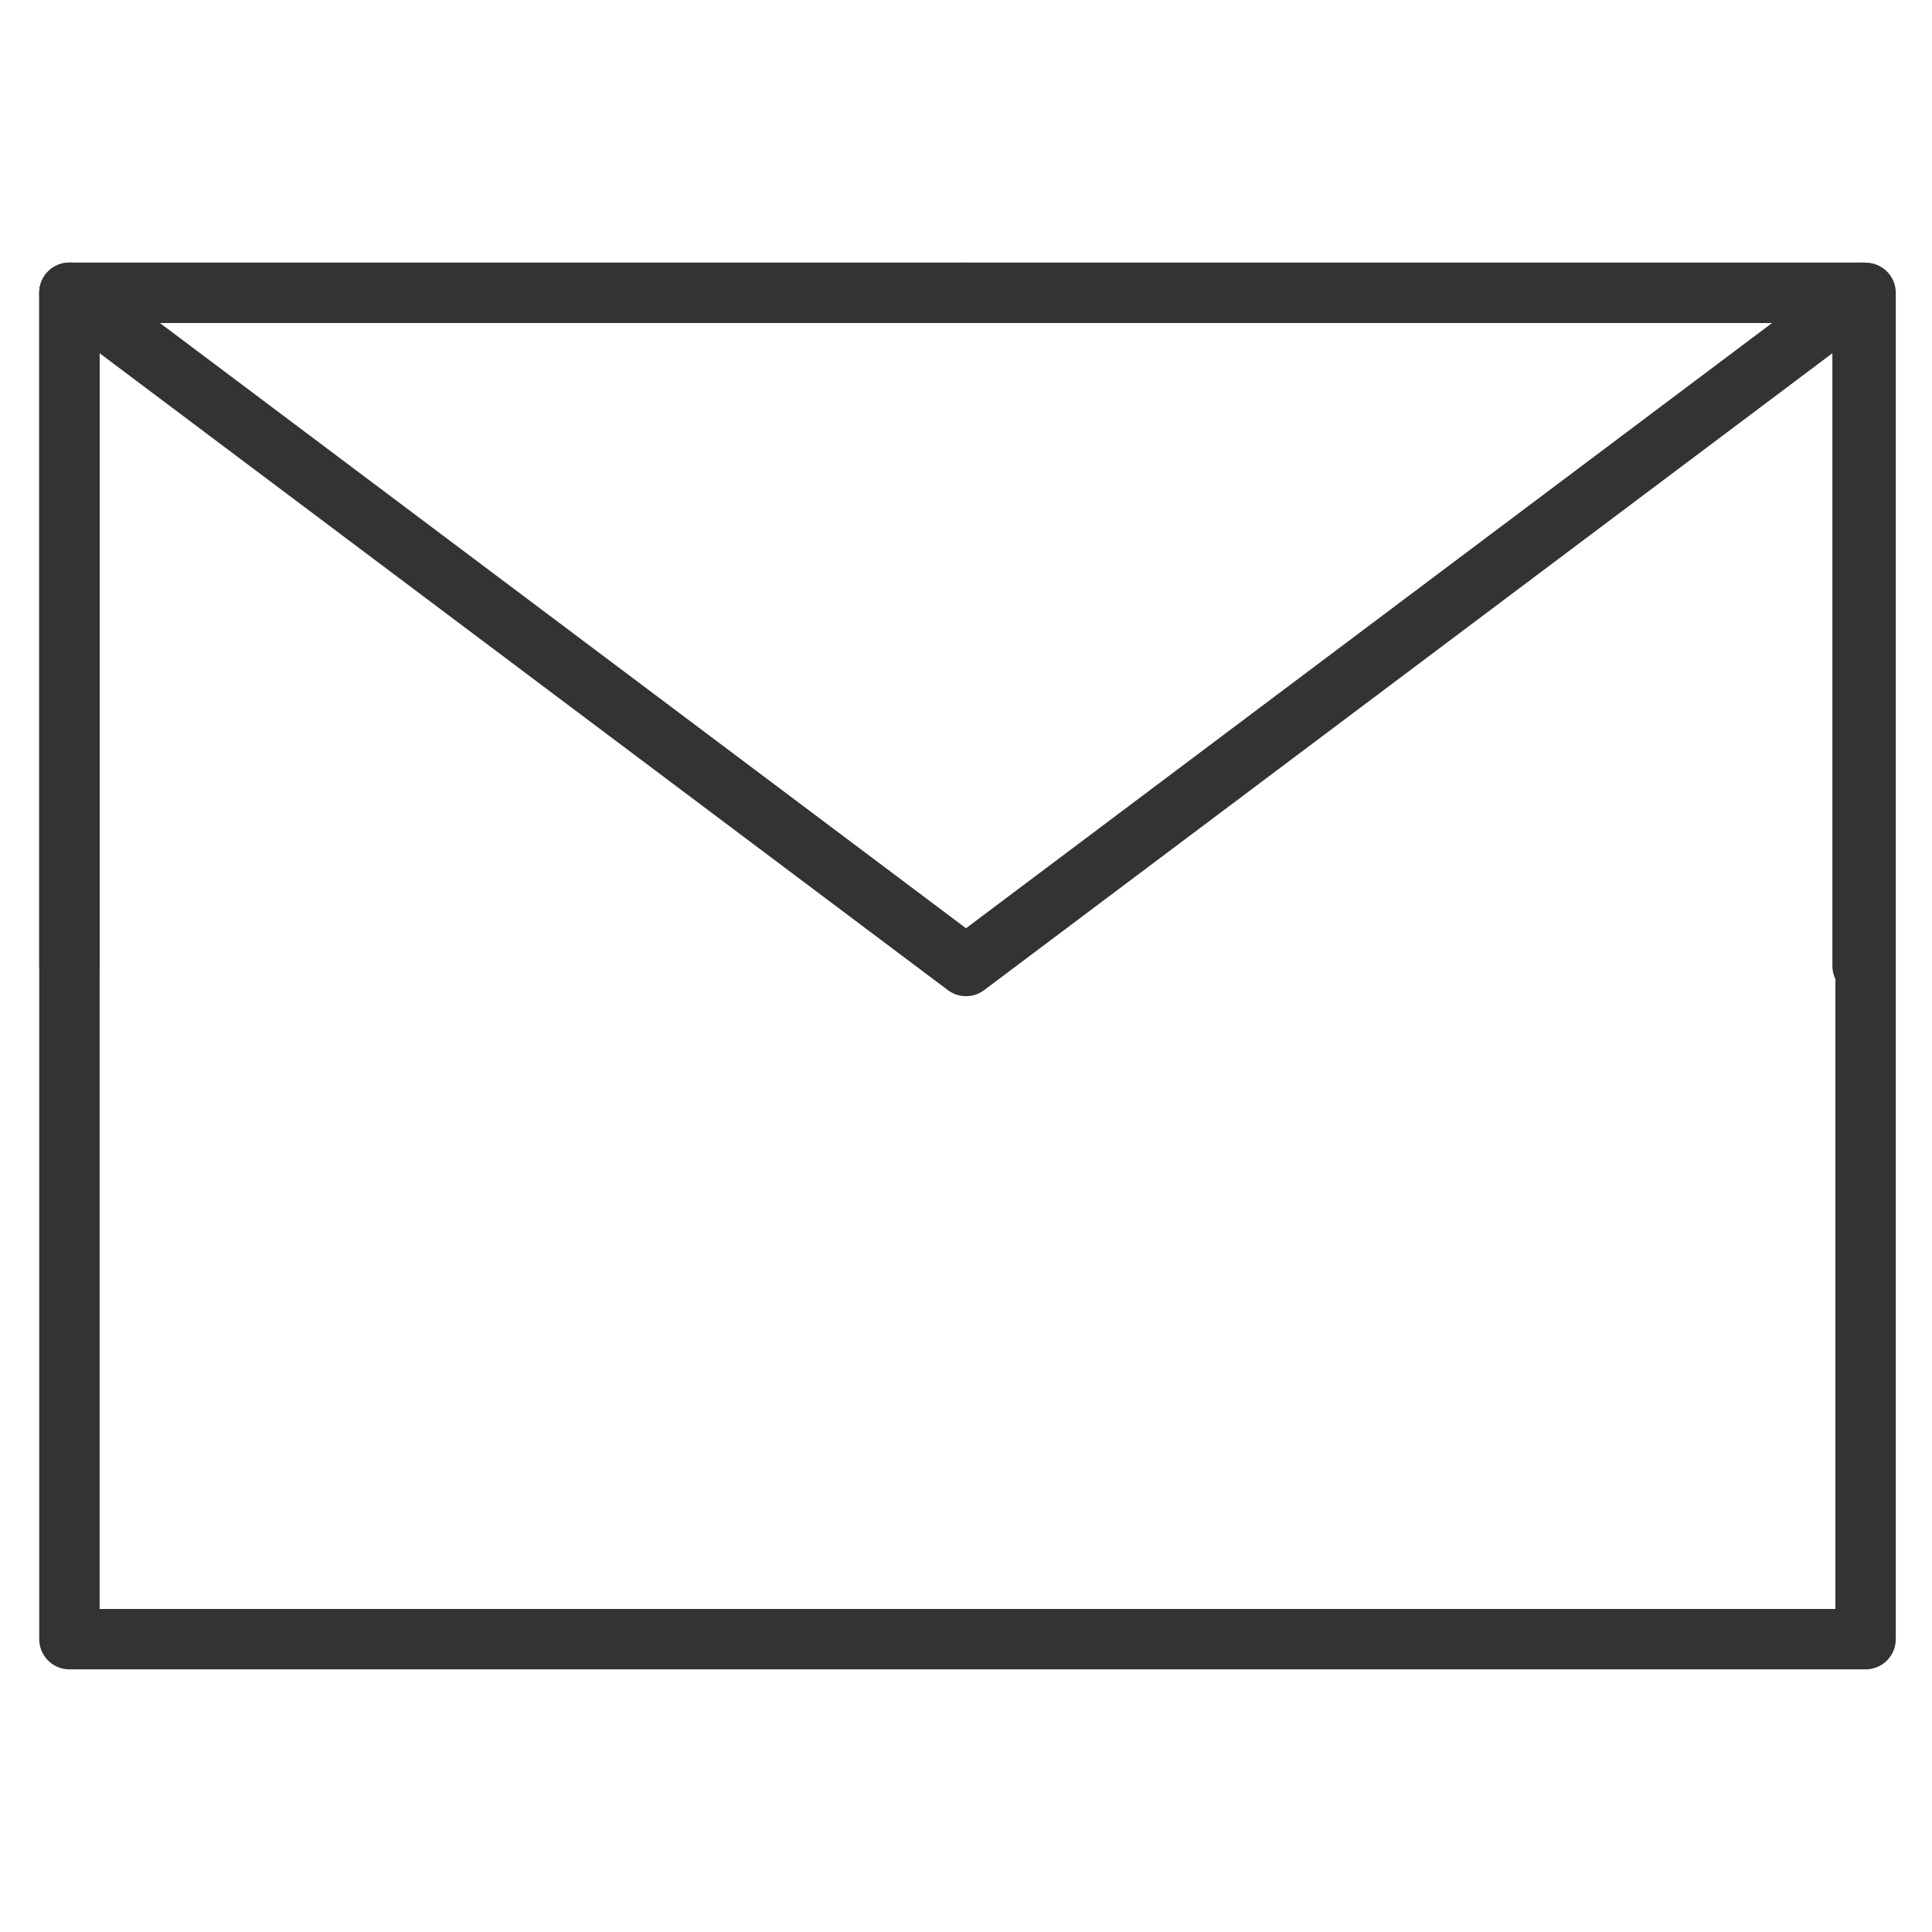 <?xml version="1.0" encoding="utf-8"?>
<!-- Generator: Adobe Illustrator 23.1.0, SVG Export Plug-In . SVG Version: 6.00 Build 0)  -->
<svg version="1.1" id="图层_1" xmlns="http://www.w3.org/2000/svg" xmlns:xlink="http://www.w3.org/1999/xlink" x="0px" y="0px"
	 viewBox="0 0 64 64" style="enable-background:new 0 0 64 64;" xml:space="preserve">
<style type="text/css">
	.st0{fill:none;stroke:#333333;stroke-width:2;stroke-linejoin:round;}
	.st1{fill:none;stroke:#333333;stroke-width:2;stroke-linecap:round;stroke-linejoin:round;}
</style>
<g>
	<path class="st0" d="M2.3,54.3h59.5V32V9.7H32H2.3V32V54.3z"/>
	<path class="st1" d="M2.3,9.7L32,32L61.7,9.7"/>
	<path class="st1" d="M32,9.7H2.3V32"/>
	<path class="st1" d="M61.7,32V9.7H32"/>
</g>
</svg>
